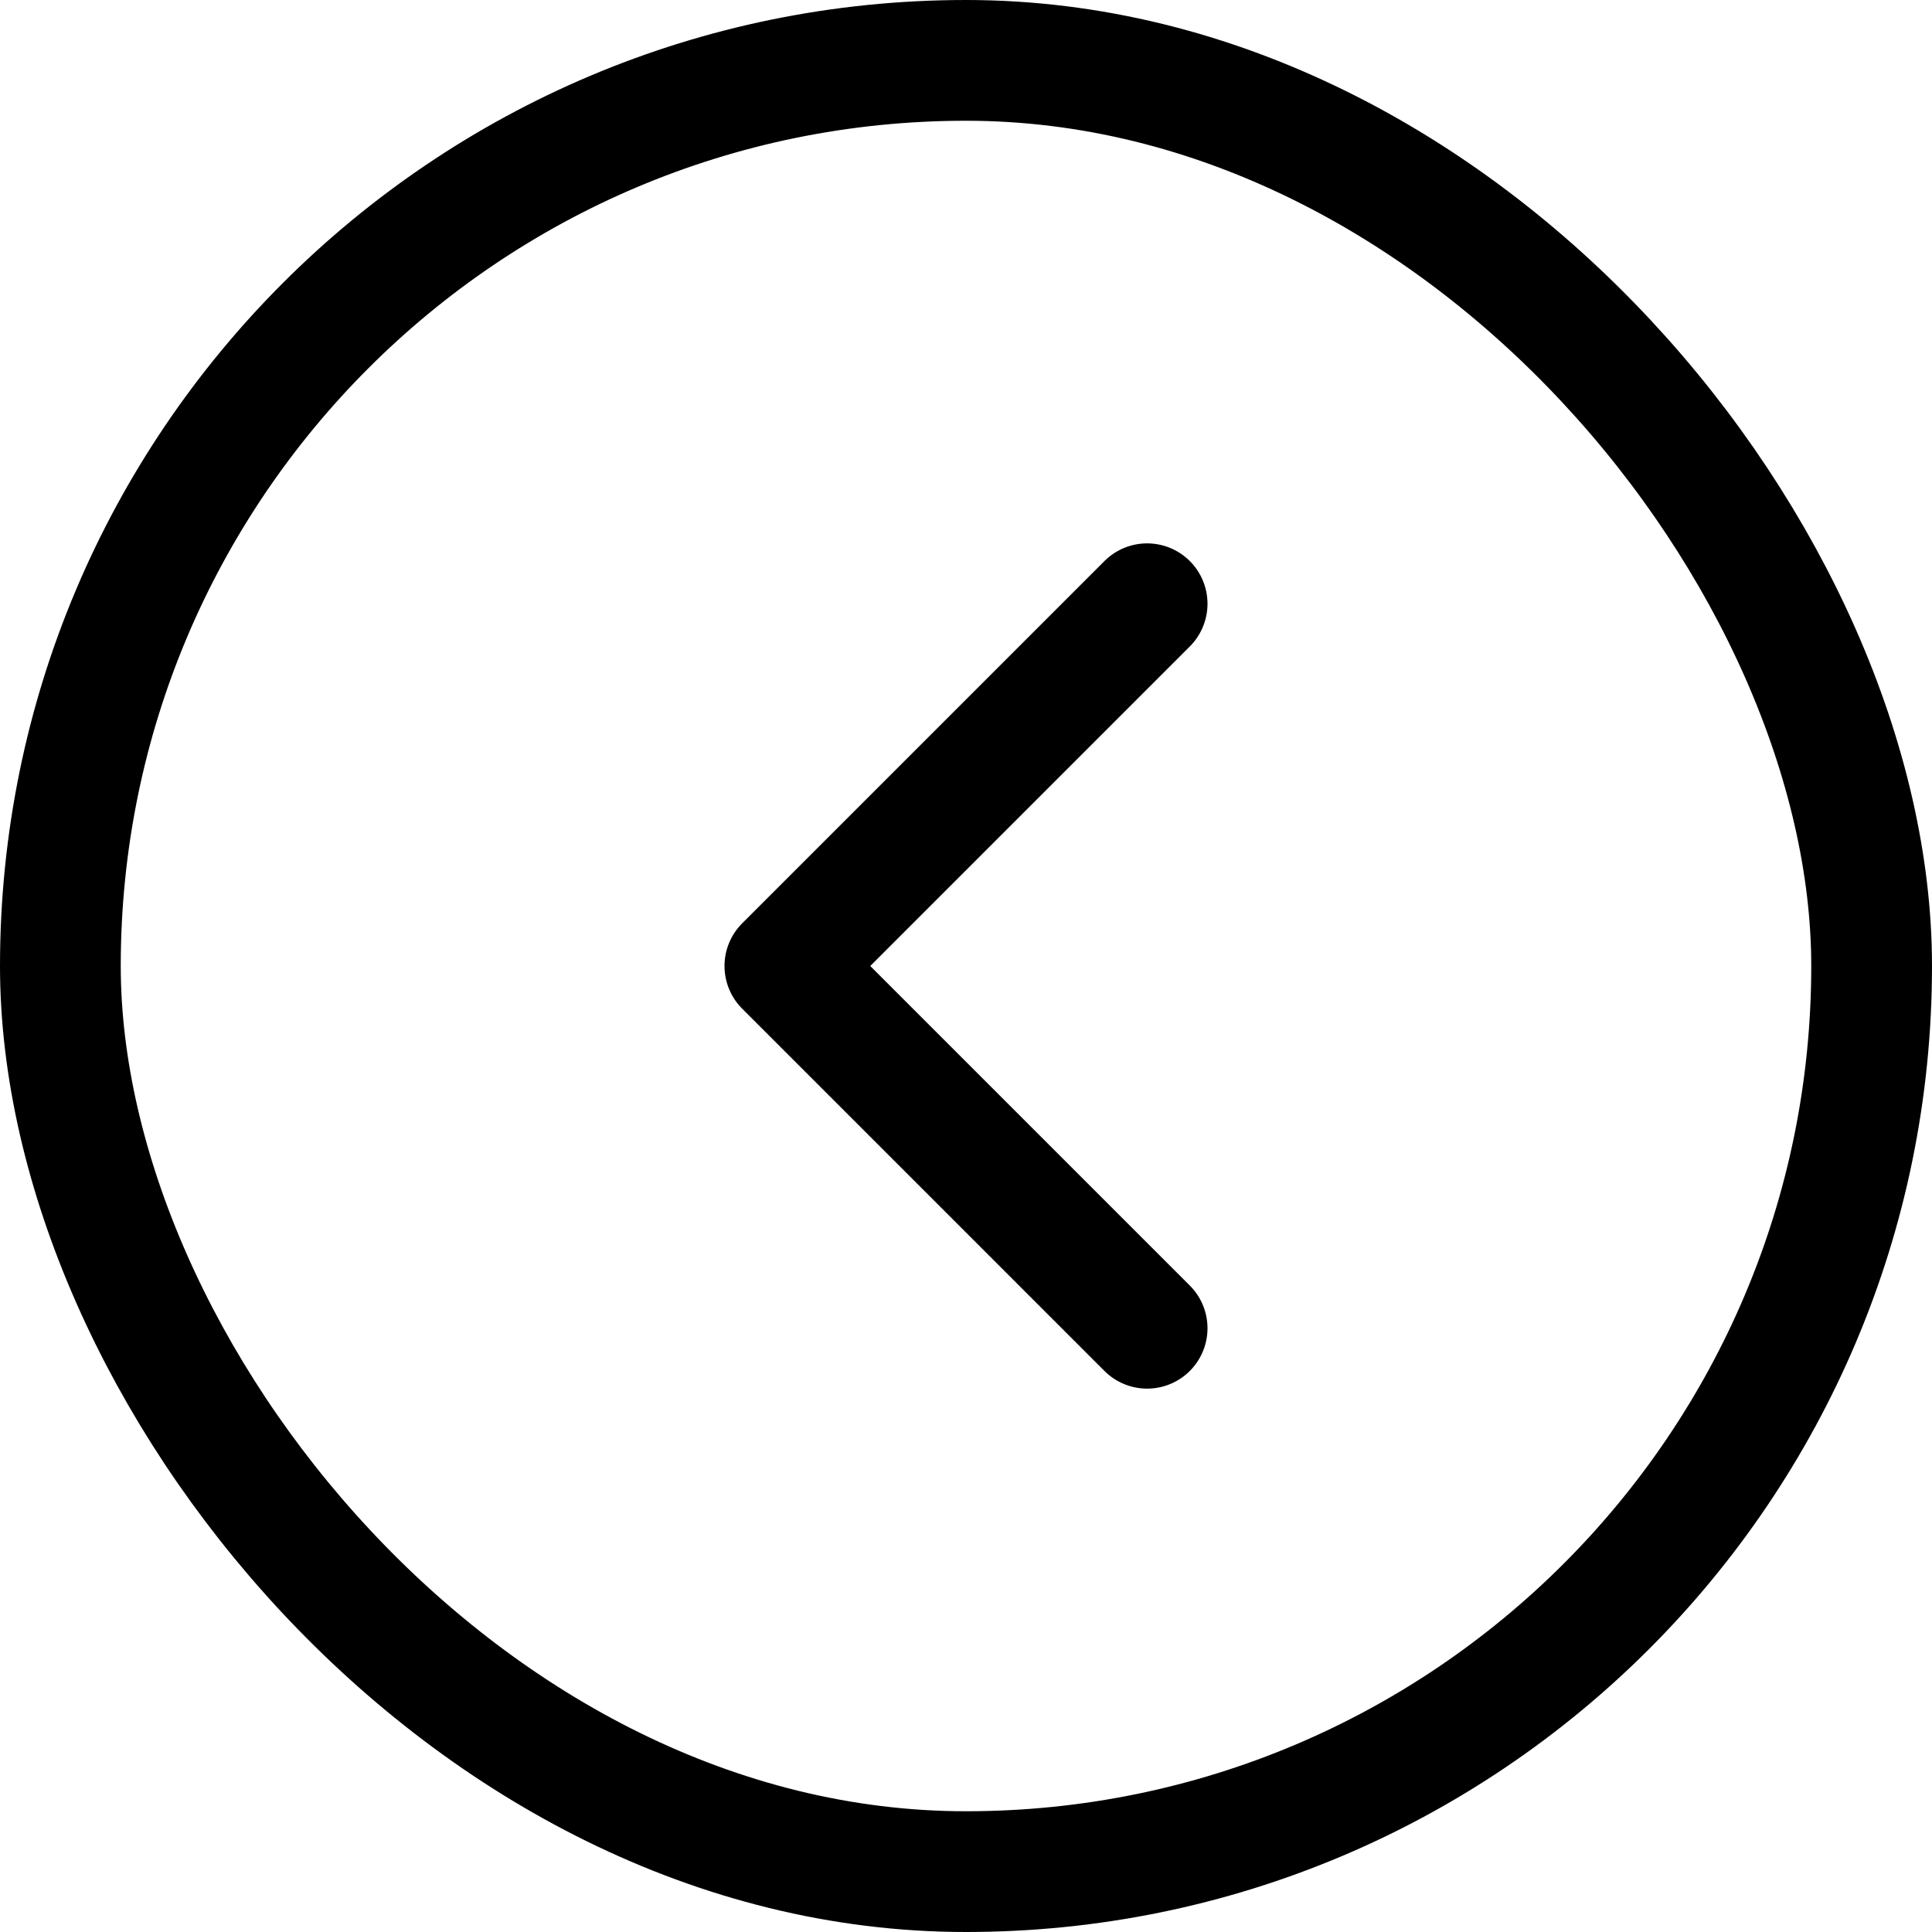 <svg width="32" height="32" viewBox="0 0 32 32" fill="none" xmlns="http://www.w3.org/2000/svg">
<path d="M19 22L13 16L19 10" stroke="black" stroke-width="2" stroke-linecap="round" stroke-linejoin="round"/>
<rect x="1" y="1" width="30" height="30" rx="15" stroke="black" stroke-width="2"/>
</svg>
